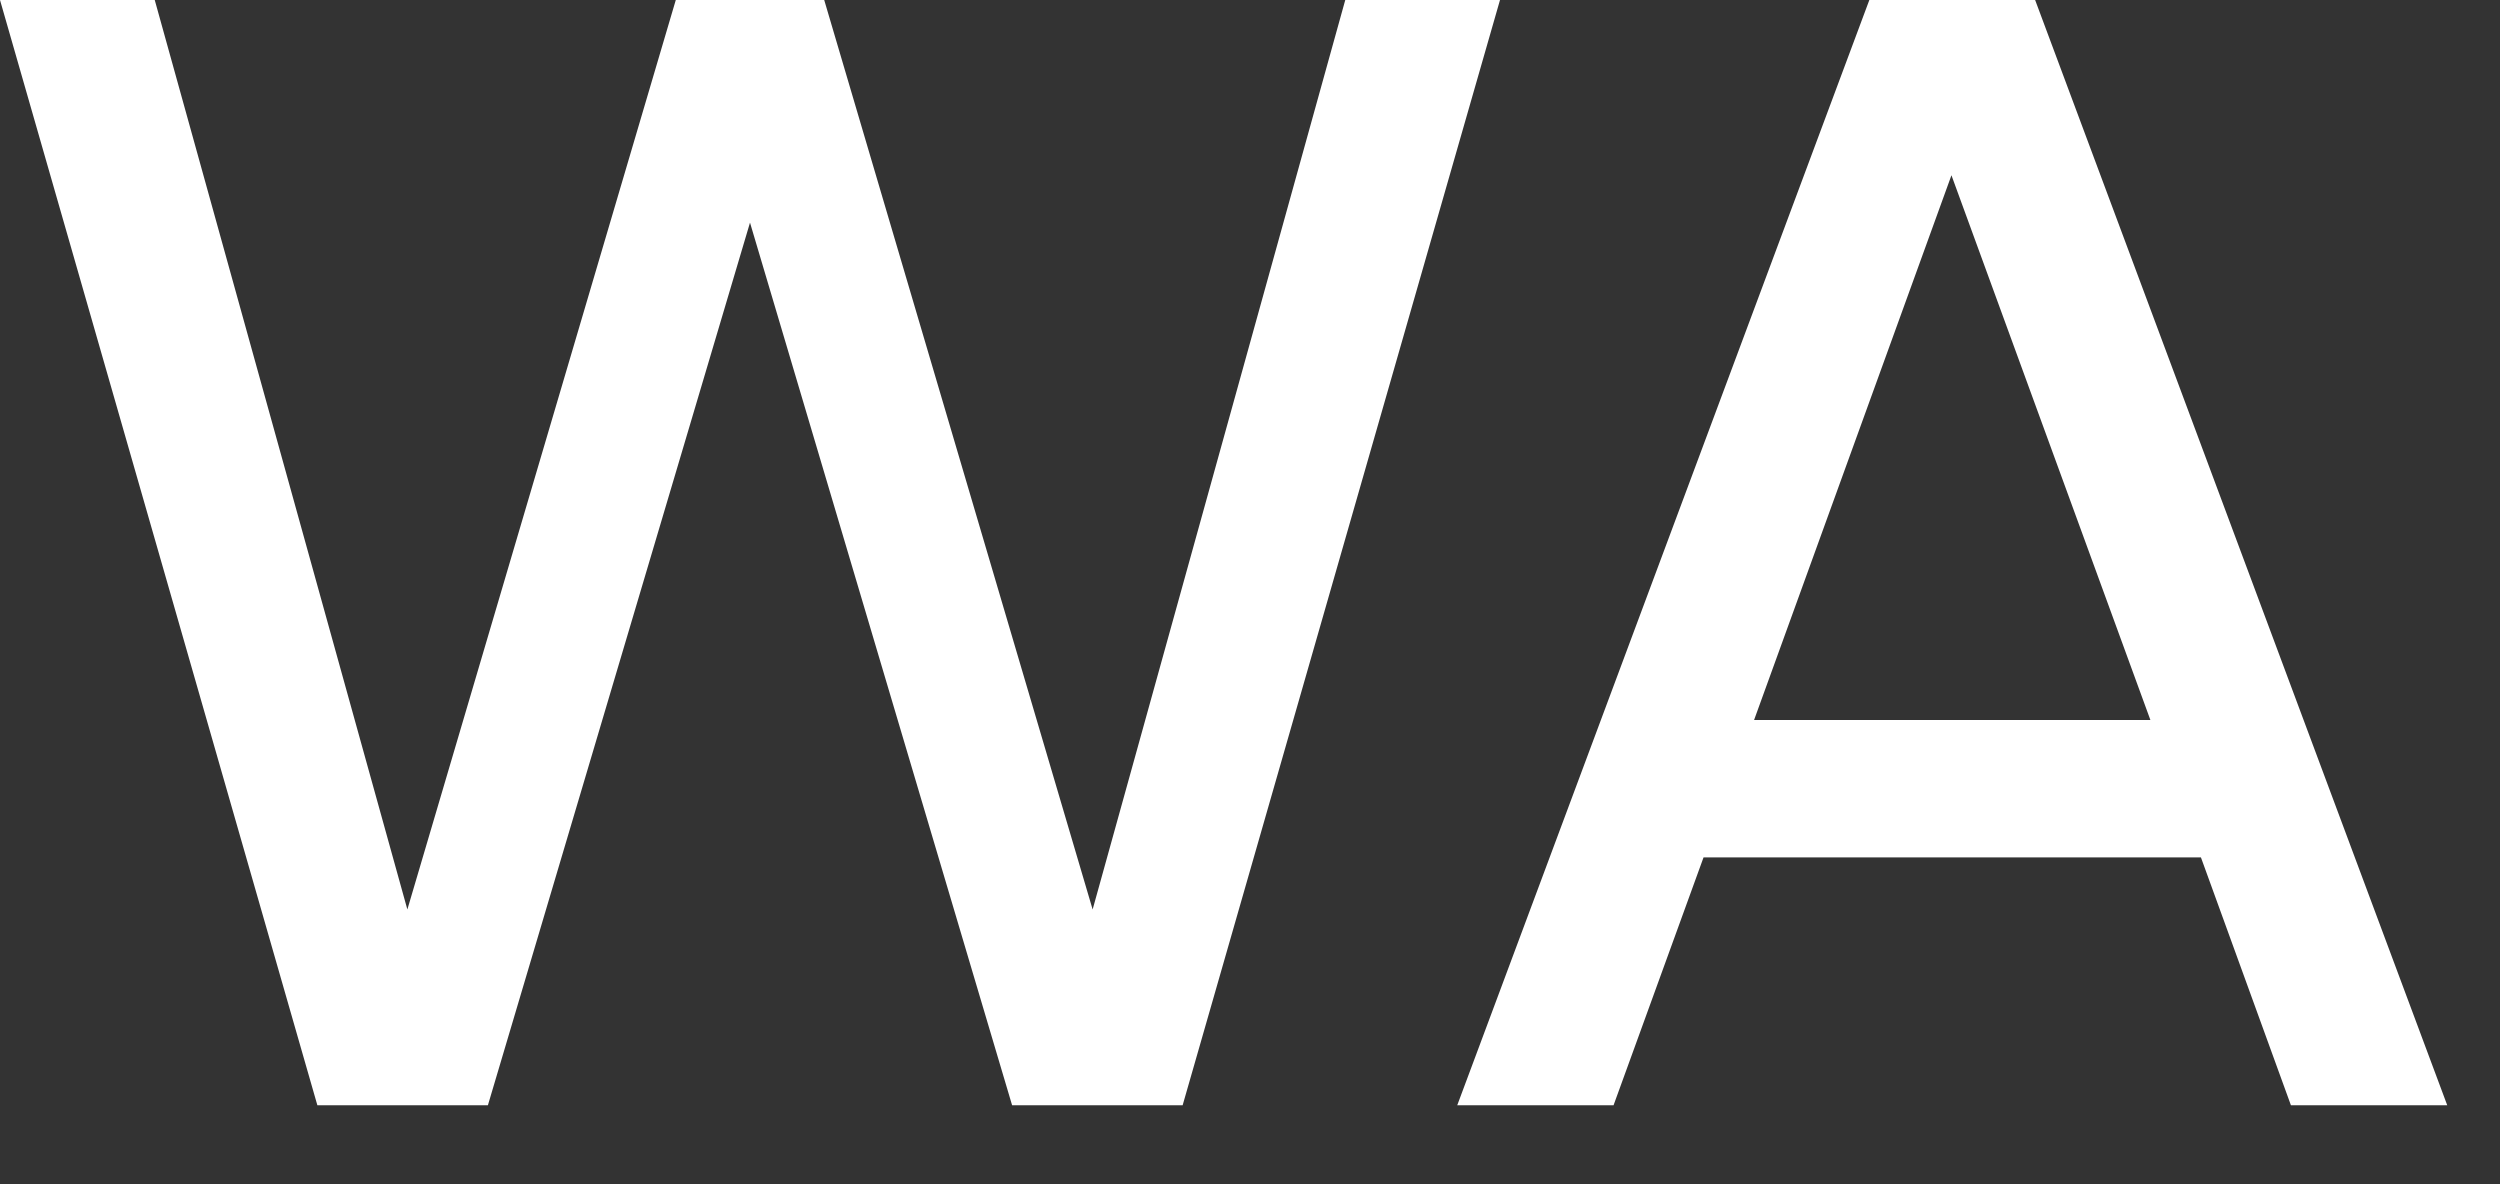<?xml version="1.0" encoding="UTF-8"?> <svg xmlns="http://www.w3.org/2000/svg" width="19" height="9" viewBox="0 0 19 9" fill="none"><rect x="0" y="0" width="19" height="9" fill="#333333" stroke="none"/><path d="M18.599 8.4H17.411L16.727 6.516H12.947L12.263 8.4H11.075L14.207 0H15.467L18.599 8.4ZM14.831 1.332L13.331 5.472H16.343L14.831 1.332Z" fill="white"></path><path d="M3.708 8.4H2.412L0 0H1.176L3.096 6.912L5.136 0H6.264L8.304 6.912L10.224 0H11.4L8.988 8.4H7.692L5.7 1.692L3.708 8.4Z" fill="white"></path></svg> 